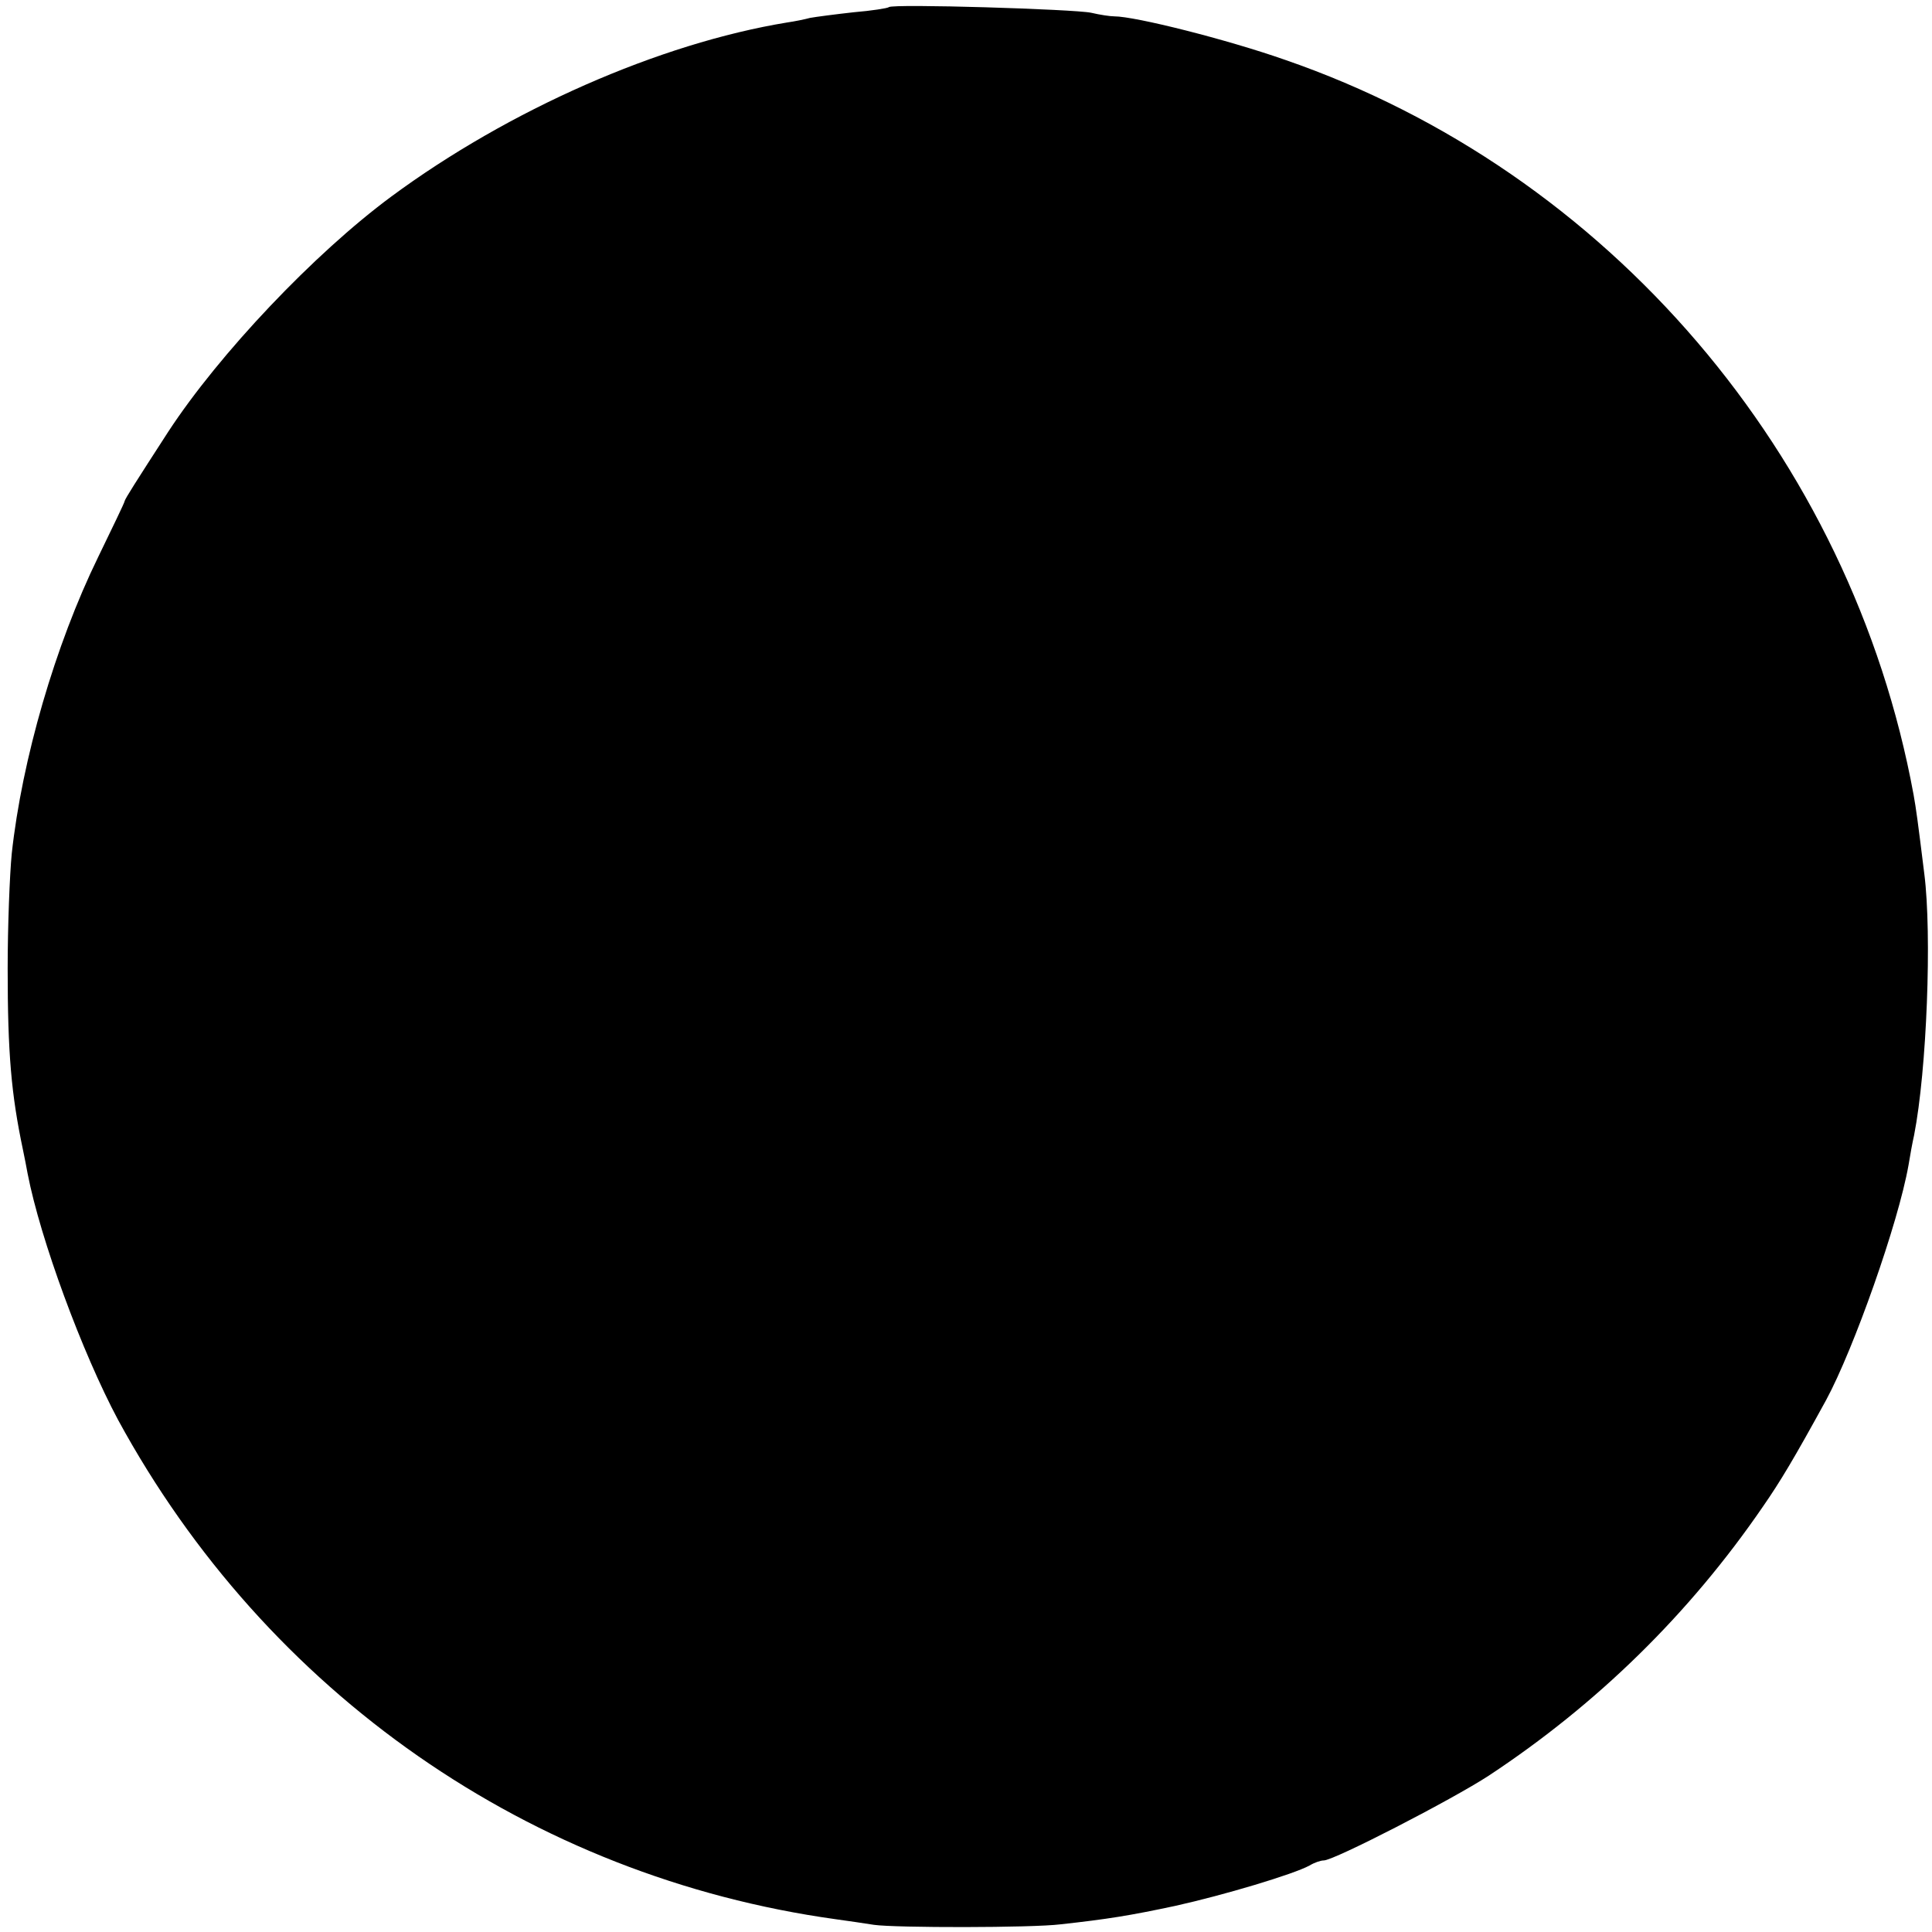 <?xml version="1.0" standalone="no"?>
<!DOCTYPE svg PUBLIC "-//W3C//DTD SVG 20010904//EN"
 "http://www.w3.org/TR/2001/REC-SVG-20010904/DTD/svg10.dtd">
<svg version="1.0" xmlns="http://www.w3.org/2000/svg"
 width="378pt" height="378pt" viewBox="0 0 378 378"
 preserveAspectRatio="xMidYMid meet">
<g transform="translate(0,378) scale(0.1,-0.1)"
fill="#000000" stroke="none">
<path d="M1739 3766 c-2 -2 -33 -7 -69 -10 -36 -4 -74 -9 -85 -11 -11 -3 -31
-7 -45 -9 -250 -41 -545 -171 -775 -341 -150 -111 -336 -307 -436 -460 -66
-102 -83 -129 -85 -135 0 -3 -24 -52 -52 -110 -84 -172 -149 -396 -169 -580
-4 -41 -8 -142 -8 -225 0 -166 7 -246 30 -355 3 -14 7 -35 9 -46 25 -129 107
-351 177 -482 291 -535 807 -894 1404 -977 22 -3 56 -8 75 -11 42 -6 309 -6
365 1 91 10 135 17 224 36 95 21 232 62 263 79 10 6 22 10 28 10 20 0 251 119
323 166 212 140 392 316 536 526 34 49 61 94 124 209 54 100 141 346 161 459
3 19 8 46 11 59 25 128 35 393 20 511 -13 105 -16 127 -21 155 -122 664 -598
1220 -1230 1438 -114 40 -293 85 -334 85 -8 0 -28 3 -45 7 -32 7 -389 18 -396
11z"/>
</g>
</svg>
